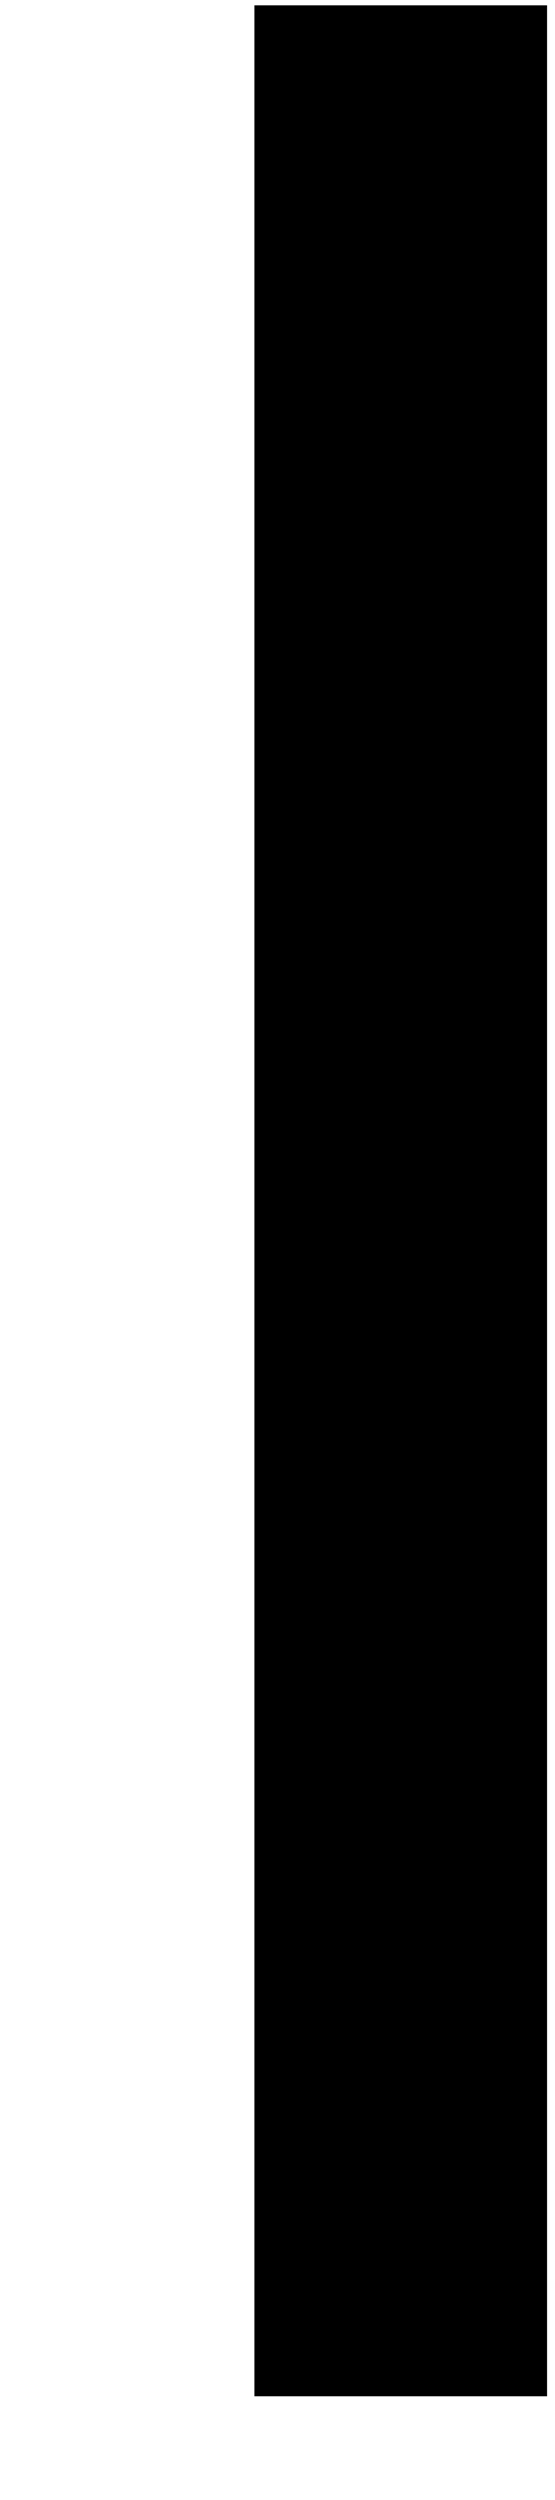 <?xml version="1.0" encoding="UTF-8"?><svg id="d" xmlns="http://www.w3.org/2000/svg" width="10" height="45" viewBox="0 0 10 45"><defs><style>.f{stroke-width:0px;}</style></defs><path class="f" d="m4.584.096h5.273v43.037h-5.273V.096Z"/></svg>